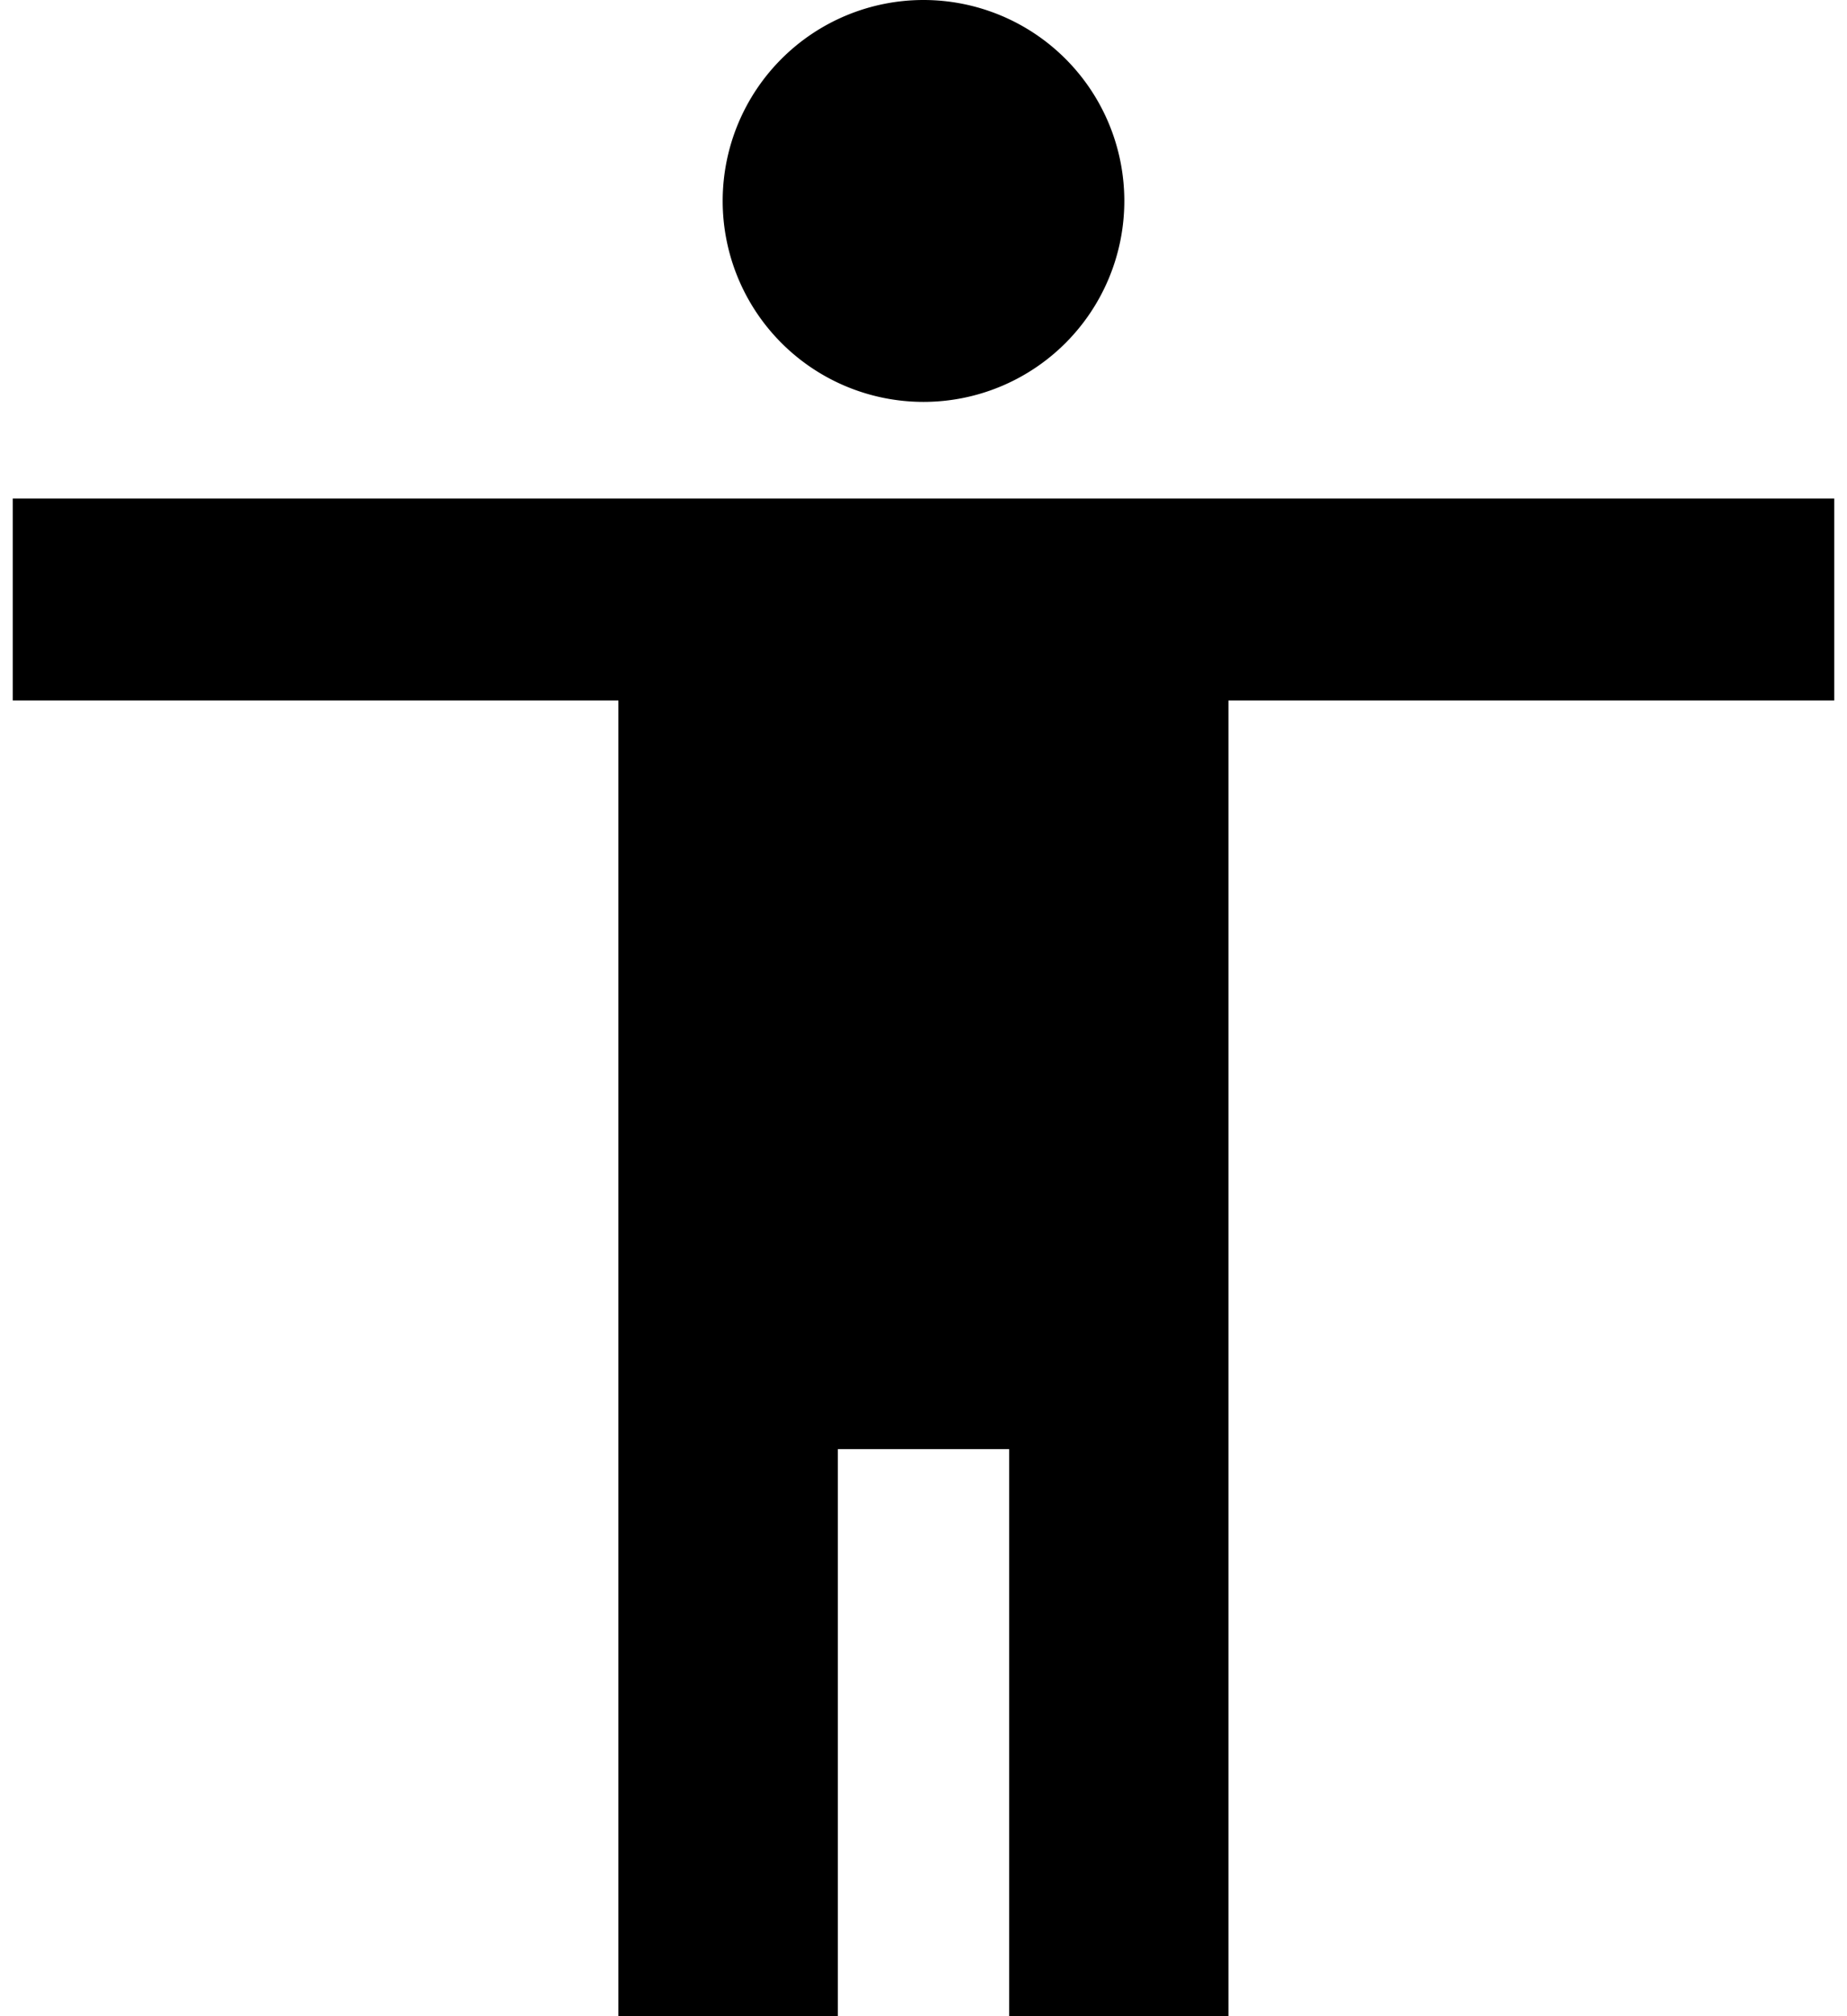<svg width="11" height="12" fill="none" xmlns="http://www.w3.org/2000/svg"><g clip-path="url(#a)" fill="#000"><path d="M6.696 1.196a1.196 1.196 0 1 1-2.392 0 1.196 1.196 0 0 1 2.392 0ZM.076 2.967v1.202h3.607V12H4.99V8.625h1.02V12h1.306V4.169h3.608V2.967H.076Z"/></g><defs><clipPath id="a"><path fill="#fff" d="M0 0h11v12H0z"/></clipPath></defs></svg>